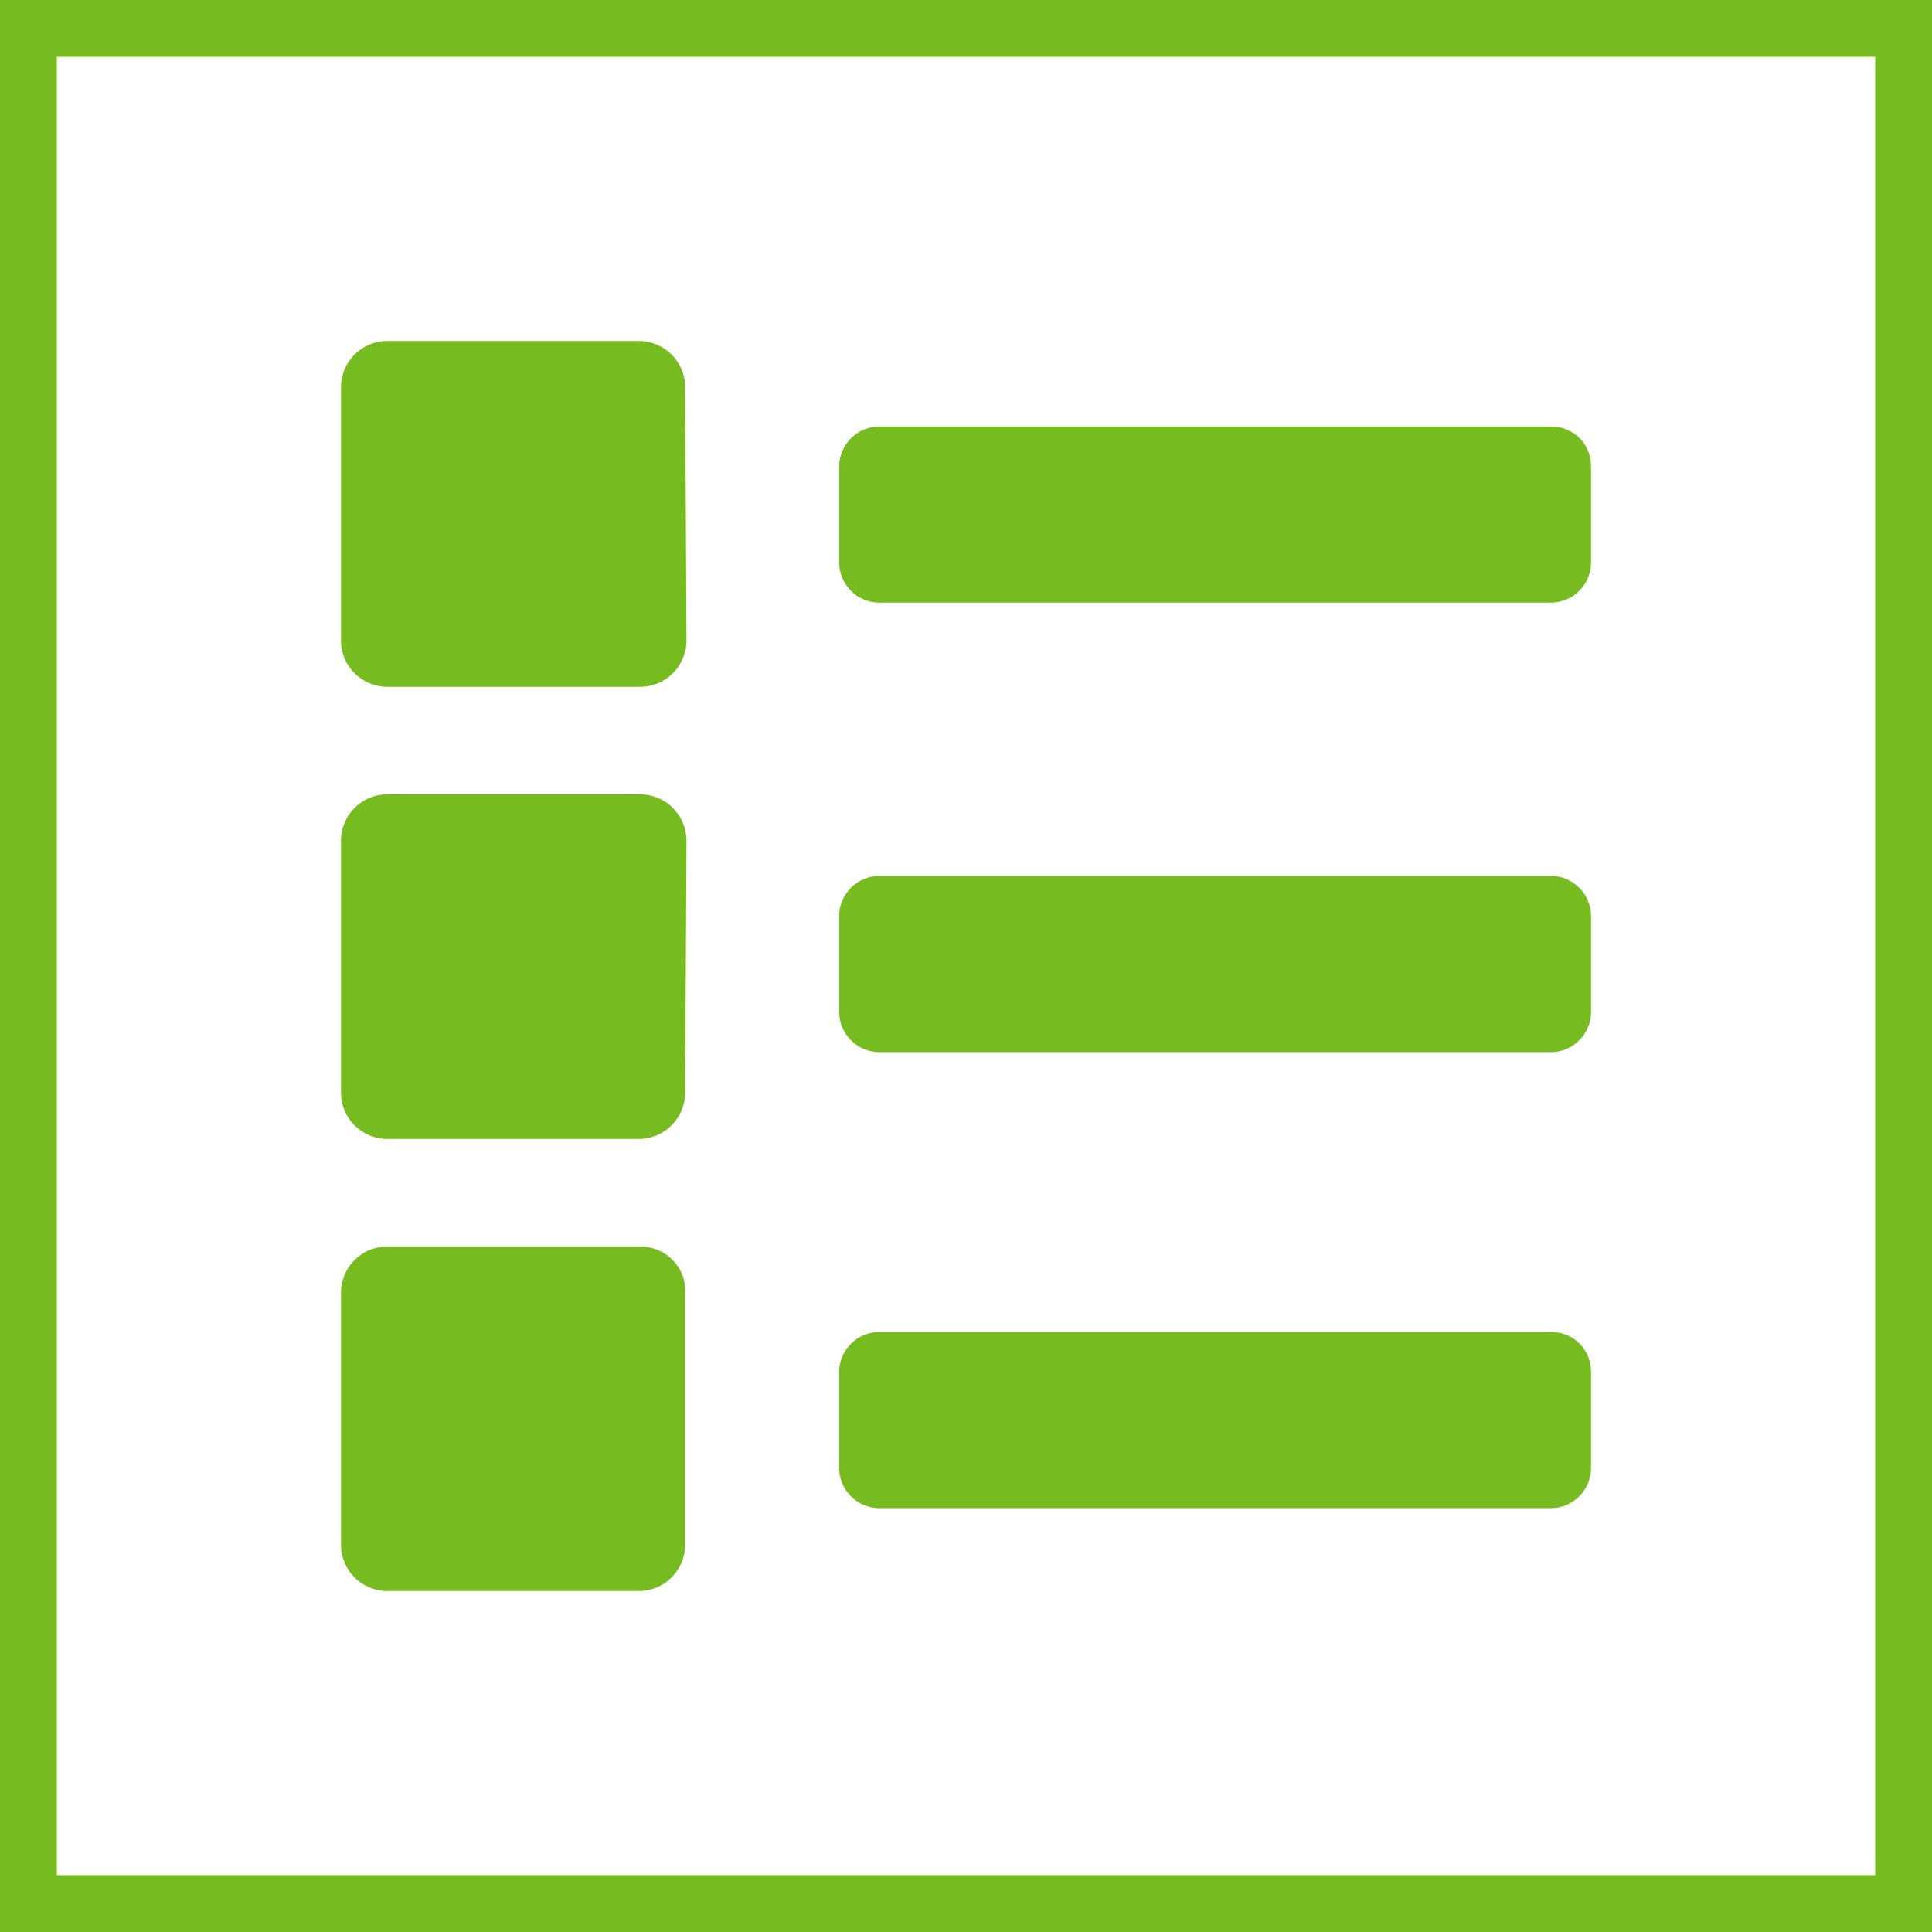 <svg width="34" height="34" viewBox="0 0 34 34" fill="none" xmlns="http://www.w3.org/2000/svg">
<rect x="0.5" y="0.5" width="33" height="33" stroke="#76BC21"/>
<path d="M12.081 11.266C12.081 11.722 11.716 12.087 11.261 12.087H6.82C6.364 12.087 6 11.722 6 11.266V6.821C6 6.365 6.364 6 6.82 6H11.238C11.694 6 12.058 6.365 12.058 6.821L12.081 11.266ZM11.261 21.936H6.82C6.364 21.936 6 22.3 6 22.756V27.179C6 27.635 6.364 28 6.82 28H11.238C11.694 28 12.058 27.635 12.058 27.179V22.756C12.081 22.3 11.716 21.936 11.261 21.936ZM12.081 14.8C12.081 14.344 11.716 13.979 11.261 13.979H6.82C6.364 13.979 6 14.344 6 14.8V19.223C6 19.679 6.364 20.044 6.82 20.044H11.238C11.694 20.044 12.058 19.679 12.058 19.223L12.081 14.8ZM27.294 7.505H15.474C15.087 7.505 14.768 7.824 14.768 8.211V9.898C14.768 10.286 15.087 10.605 15.474 10.605H27.294C27.681 10.605 28 10.286 28 9.898V8.211C28 7.801 27.681 7.505 27.294 7.505ZM27.294 15.415H15.474C15.087 15.415 14.768 15.735 14.768 16.122V17.809C14.768 18.197 15.087 18.516 15.474 18.516H27.294C27.681 18.516 28 18.197 28 17.809V16.122C28 15.735 27.681 15.415 27.294 15.415ZM27.294 23.44H15.474C15.087 23.44 14.768 23.76 14.768 24.147V25.834C14.768 26.222 15.087 26.541 15.474 26.541H27.294C27.681 26.541 28 26.222 28 25.834V24.147C28 23.737 27.681 23.44 27.294 23.44Z" fill="#76BC21"/>
</svg>
